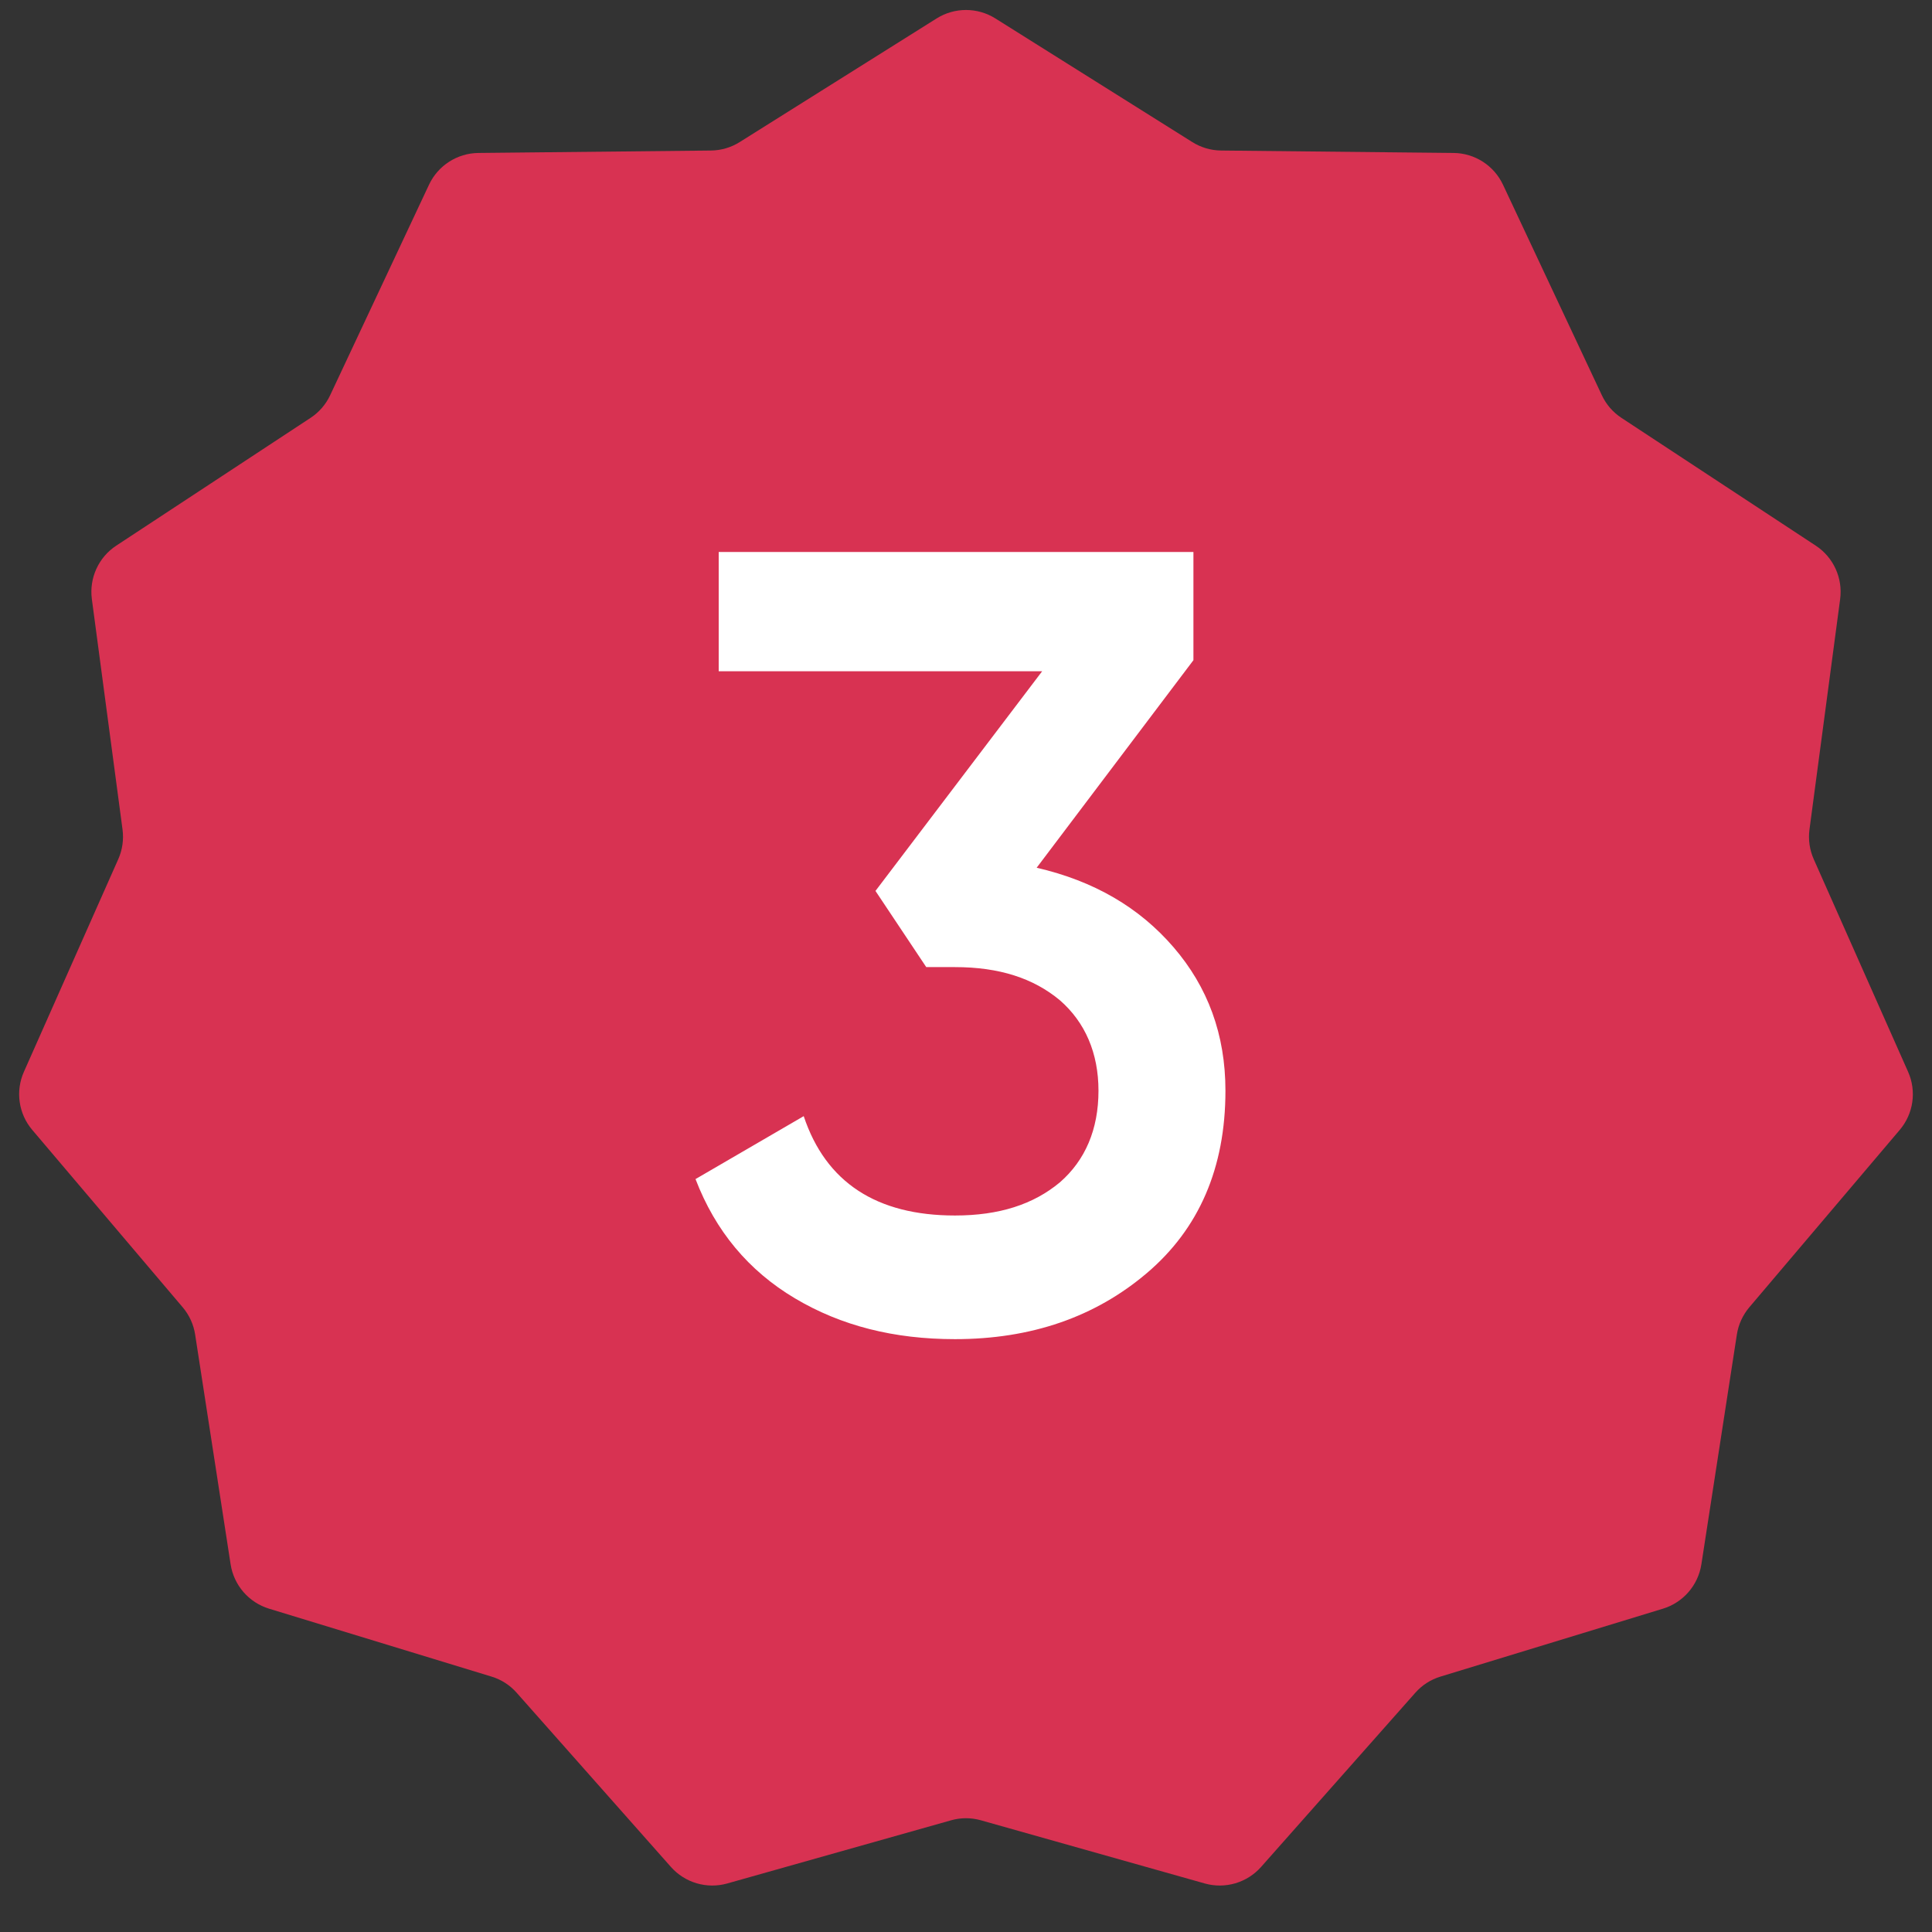 <?xml version="1.0" encoding="UTF-8"?> <svg xmlns="http://www.w3.org/2000/svg" width="35" height="35" viewBox="0 0 35 35" fill="none"><rect x="0" y="0" width="35" height="35" fill="#333333" stroke="none"/> <path d="M16.968 0.334C17.293 0.13 17.707 0.13 18.032 0.334L21.6 2.574C21.756 2.672 21.936 2.725 22.121 2.727L26.334 2.771C26.717 2.775 27.065 2.999 27.228 3.346L29.019 7.16C29.097 7.327 29.22 7.469 29.374 7.57L32.894 9.885C33.215 10.096 33.386 10.472 33.336 10.853L32.78 15.029C32.756 15.211 32.783 15.398 32.858 15.566L34.567 19.417C34.723 19.767 34.664 20.177 34.416 20.469L31.691 23.682C31.572 23.823 31.493 23.994 31.465 24.176L30.822 28.34C30.763 28.719 30.492 29.031 30.125 29.143L26.096 30.373C25.919 30.427 25.761 30.528 25.639 30.667L22.846 33.821C22.592 34.108 22.195 34.225 21.826 34.121L17.772 32.977C17.594 32.926 17.406 32.926 17.228 32.977L13.174 34.121C12.805 34.225 12.408 34.108 12.154 33.821L9.361 30.667C9.239 30.528 9.081 30.427 8.904 30.373L4.875 29.143C4.508 29.031 4.237 28.719 4.178 28.34L3.535 24.176C3.507 23.994 3.429 23.823 3.309 23.682L0.584 20.469C0.336 20.177 0.277 19.767 0.433 19.417L2.142 15.566C2.217 15.398 2.244 15.211 2.22 15.029L1.664 10.853C1.614 10.472 1.785 10.096 2.106 9.885L5.626 7.57C5.78 7.469 5.903 7.327 5.981 7.16L7.772 3.346C7.935 2.999 8.283 2.775 8.667 2.771L12.879 2.727C13.064 2.725 13.244 2.672 13.4 2.574L16.968 0.334Z" fill="#D83252"></path> <path d="M21.62 11.96L18.78 15.72C19.82 15.96 20.64 16.44 21.26 17.16C21.88 17.88 22.2 18.74 22.2 19.76C22.2 21.16 21.72 22.26 20.78 23.06C19.84 23.86 18.68 24.26 17.3 24.26C16.2 24.26 15.24 24.02 14.4 23.52C13.56 23.02 12.96 22.3 12.6 21.36L14.56 20.22C14.96 21.42 15.88 22.02 17.3 22.02C18.1 22.02 18.72 21.82 19.2 21.42C19.66 21.02 19.9 20.46 19.9 19.76C19.9 19.08 19.66 18.52 19.2 18.12C18.72 17.72 18.1 17.52 17.3 17.52H16.78L15.86 16.14L18.88 12.16H13.02V10H21.62V11.96Z" fill="white"></path> </svg> 